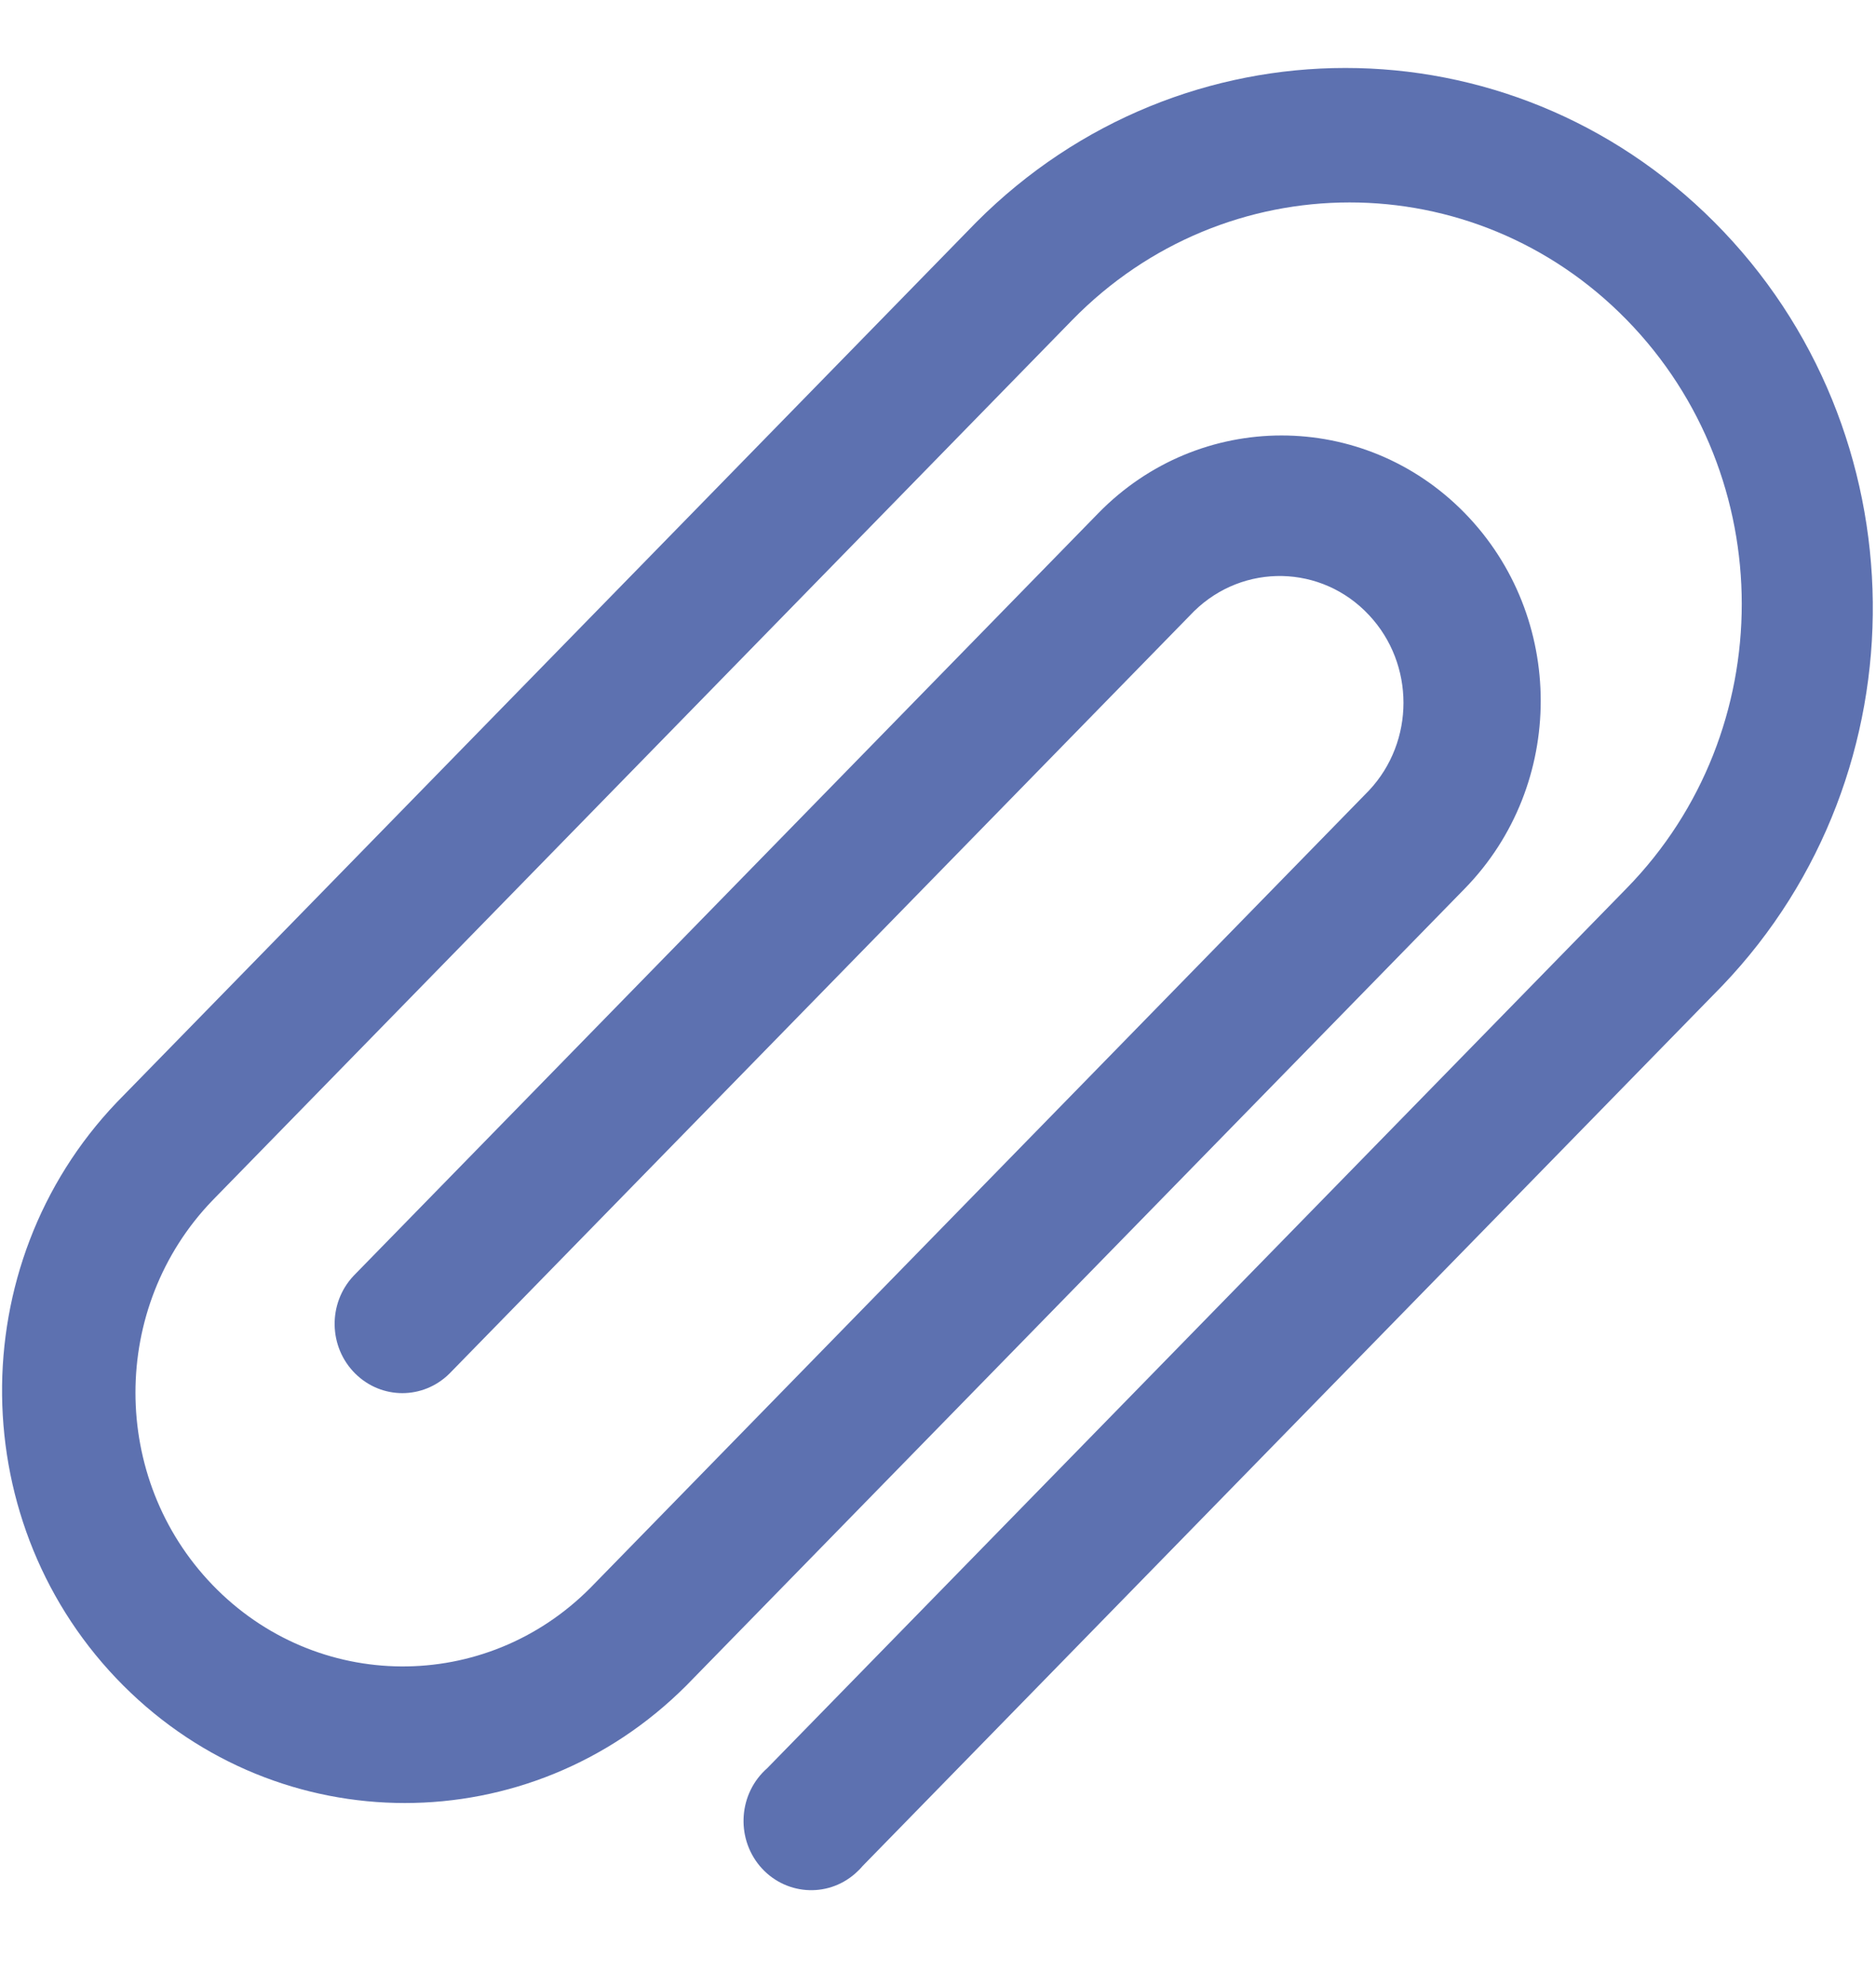 <svg width="17" height="18" viewBox="0 0 17 18" fill="none" xmlns="http://www.w3.org/2000/svg">
<path d="M15.534 2.012C13.676 0.15 10.706 0.151 8.848 2.013L1.058 9.991C-0.351 11.468 -0.324 13.835 1.118 15.277C2.536 16.696 4.801 16.696 6.219 15.277L13.274 8.053C14.191 7.113 14.191 5.591 13.274 4.651C12.357 3.712 10.87 3.712 9.953 4.651L3.205 11.562C2.969 11.812 2.976 12.209 3.22 12.45C3.458 12.685 3.834 12.685 4.072 12.45L10.82 5.54C11.268 5.101 11.978 5.116 12.406 5.575C12.822 6.019 12.822 6.72 12.406 7.164L5.352 14.389C4.399 15.351 2.865 15.34 1.925 14.364C0.995 13.398 0.995 11.846 1.925 10.88L9.716 2.901C11.104 1.48 13.354 1.479 14.742 2.9C16.13 4.321 16.131 6.626 14.743 8.048L6.952 16.026C6.695 16.252 6.665 16.648 6.885 16.912C7.106 17.175 7.493 17.206 7.75 16.98C7.774 16.959 7.797 16.936 7.817 16.912L15.608 8.933C17.454 7.001 17.421 3.902 15.534 2.012Z" fill="#5D71B0"/>
</svg>
